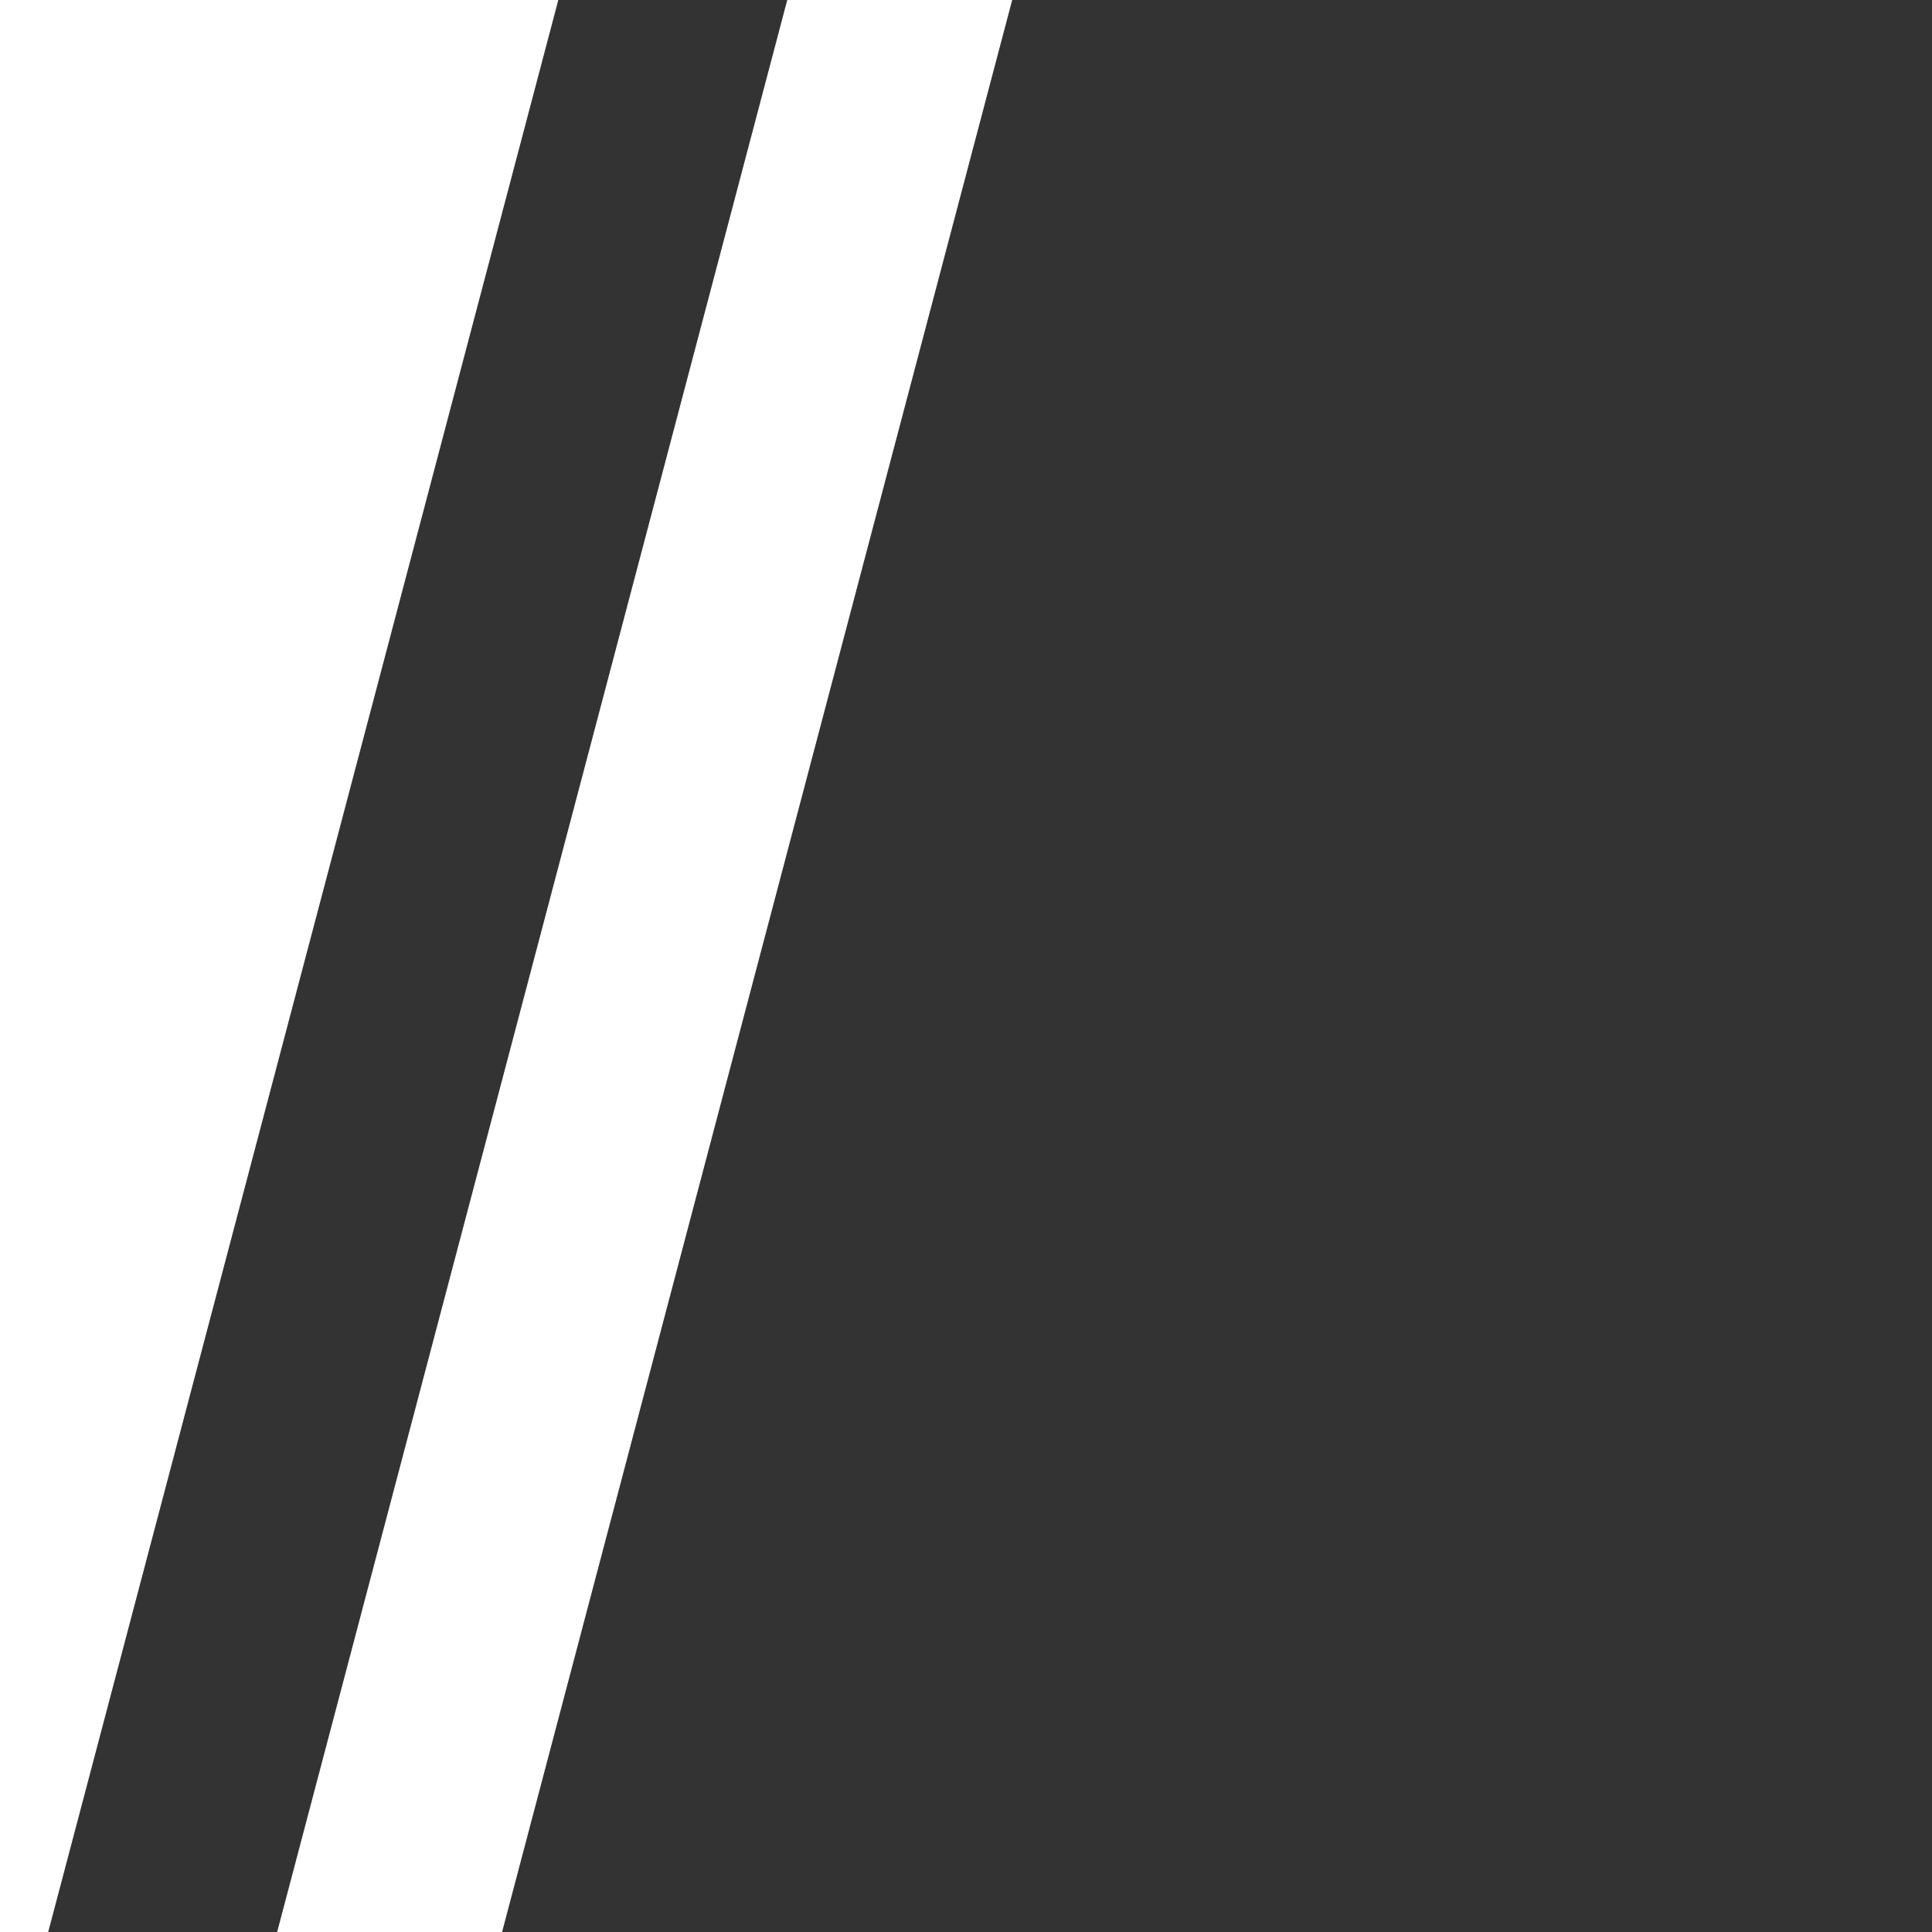 <?xml version="1.0" encoding="utf-8"?>
<!-- Generator: Adobe Illustrator 27.3.1, SVG Export Plug-In . SVG Version: 6.00 Build 0)  -->
<svg version="1.1" id="Ebene_1" xmlns="http://www.w3.org/2000/svg" xmlns:xlink="http://www.w3.org/1999/xlink" x="0px" y="0px"
	 viewBox="0 0 48.1 48.1" style="enable-background:new 0 0 48.1 48.1;" xml:space="preserve">
<rect x="0" y="0" width="48.1" height="48.1" fill="#333333" stroke="none"/>
<style type="text/css">
	.st0{fill:none;}
	.st1{fill:#FFFFFF;}
</style>
<rect y="0" class="st0" width="48.1" height="48.1"/>
<path id="Differenzmenge_11" class="st1" d="M6.9,48.1L19.6,0h5.6L12.5,48.1H6.9L6.9,48.1z"/>
<polygon class="st1" points="0,0 0,48.1 1.2,48.1 13.9,0 "/>
</svg>
